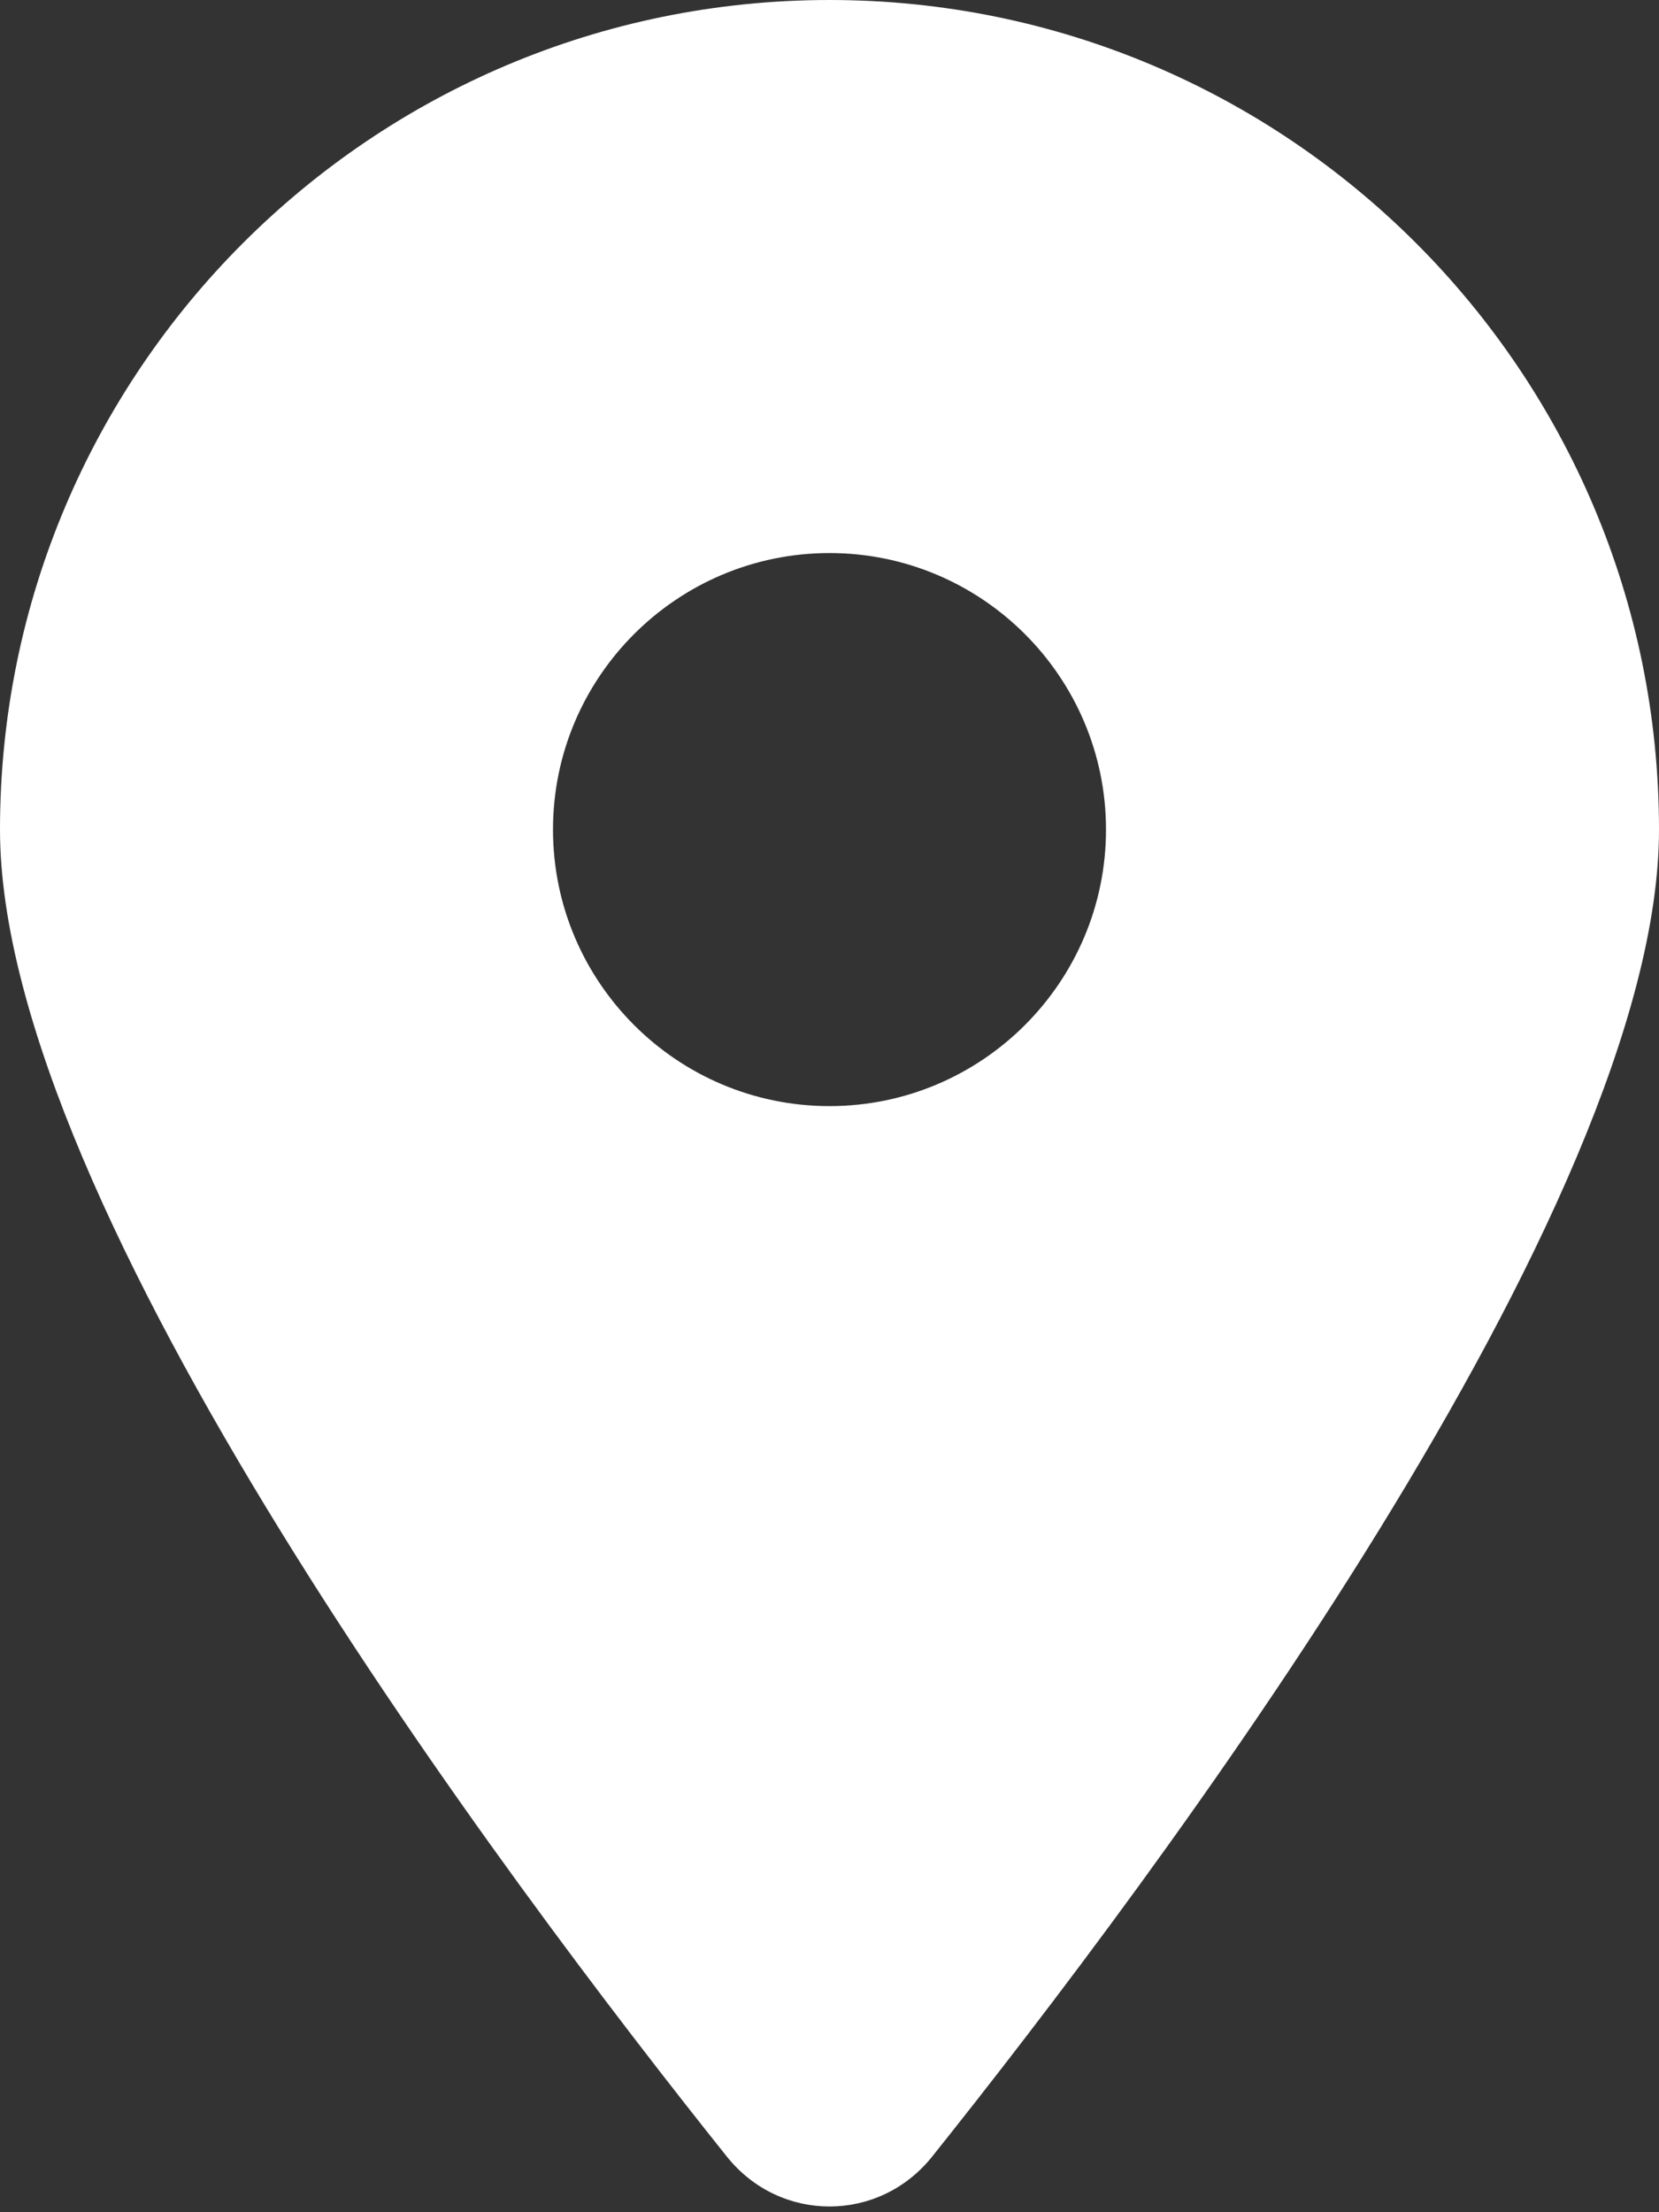 <?xml version="1.0" encoding="UTF-8" standalone="no"?>
<!DOCTYPE svg PUBLIC "-//W3C//DTD SVG 1.1//EN" "http://www.w3.org/Graphics/SVG/1.1/DTD/svg11.dtd">
<svg width="100%" height="100%" viewBox="0 0 384 512" version="1.1" xmlns="http://www.w3.org/2000/svg" xmlns:xlink="http://www.w3.org/1999/xlink" xml:space="preserve" xmlns:serif="http://www.serif.com/" style="fill-rule:evenodd;clip-rule:evenodd;stroke-linejoin:round;stroke-miterlimit:2;">
    <rect x="0" y="0" width="384" height="512" fill="#333333" stroke="none"/>
    <path d="M215.7,499.2C267,435 384,279.4 384,192C384,86 298,0 192,0C86,0 0,86 0,192C0,279.4 117,435 168.3,499.2C180.6,514.5 203.4,514.5 215.7,499.2ZM192,256C156.7,256 128,227.3 128,192C128,156.7 156.7,128 192,128C227.3,128 256,156.7 256,192C256,227.3 227.3,256 192,256Z" style="fill:white;fill-rule:nonzero;"/>
</svg>
